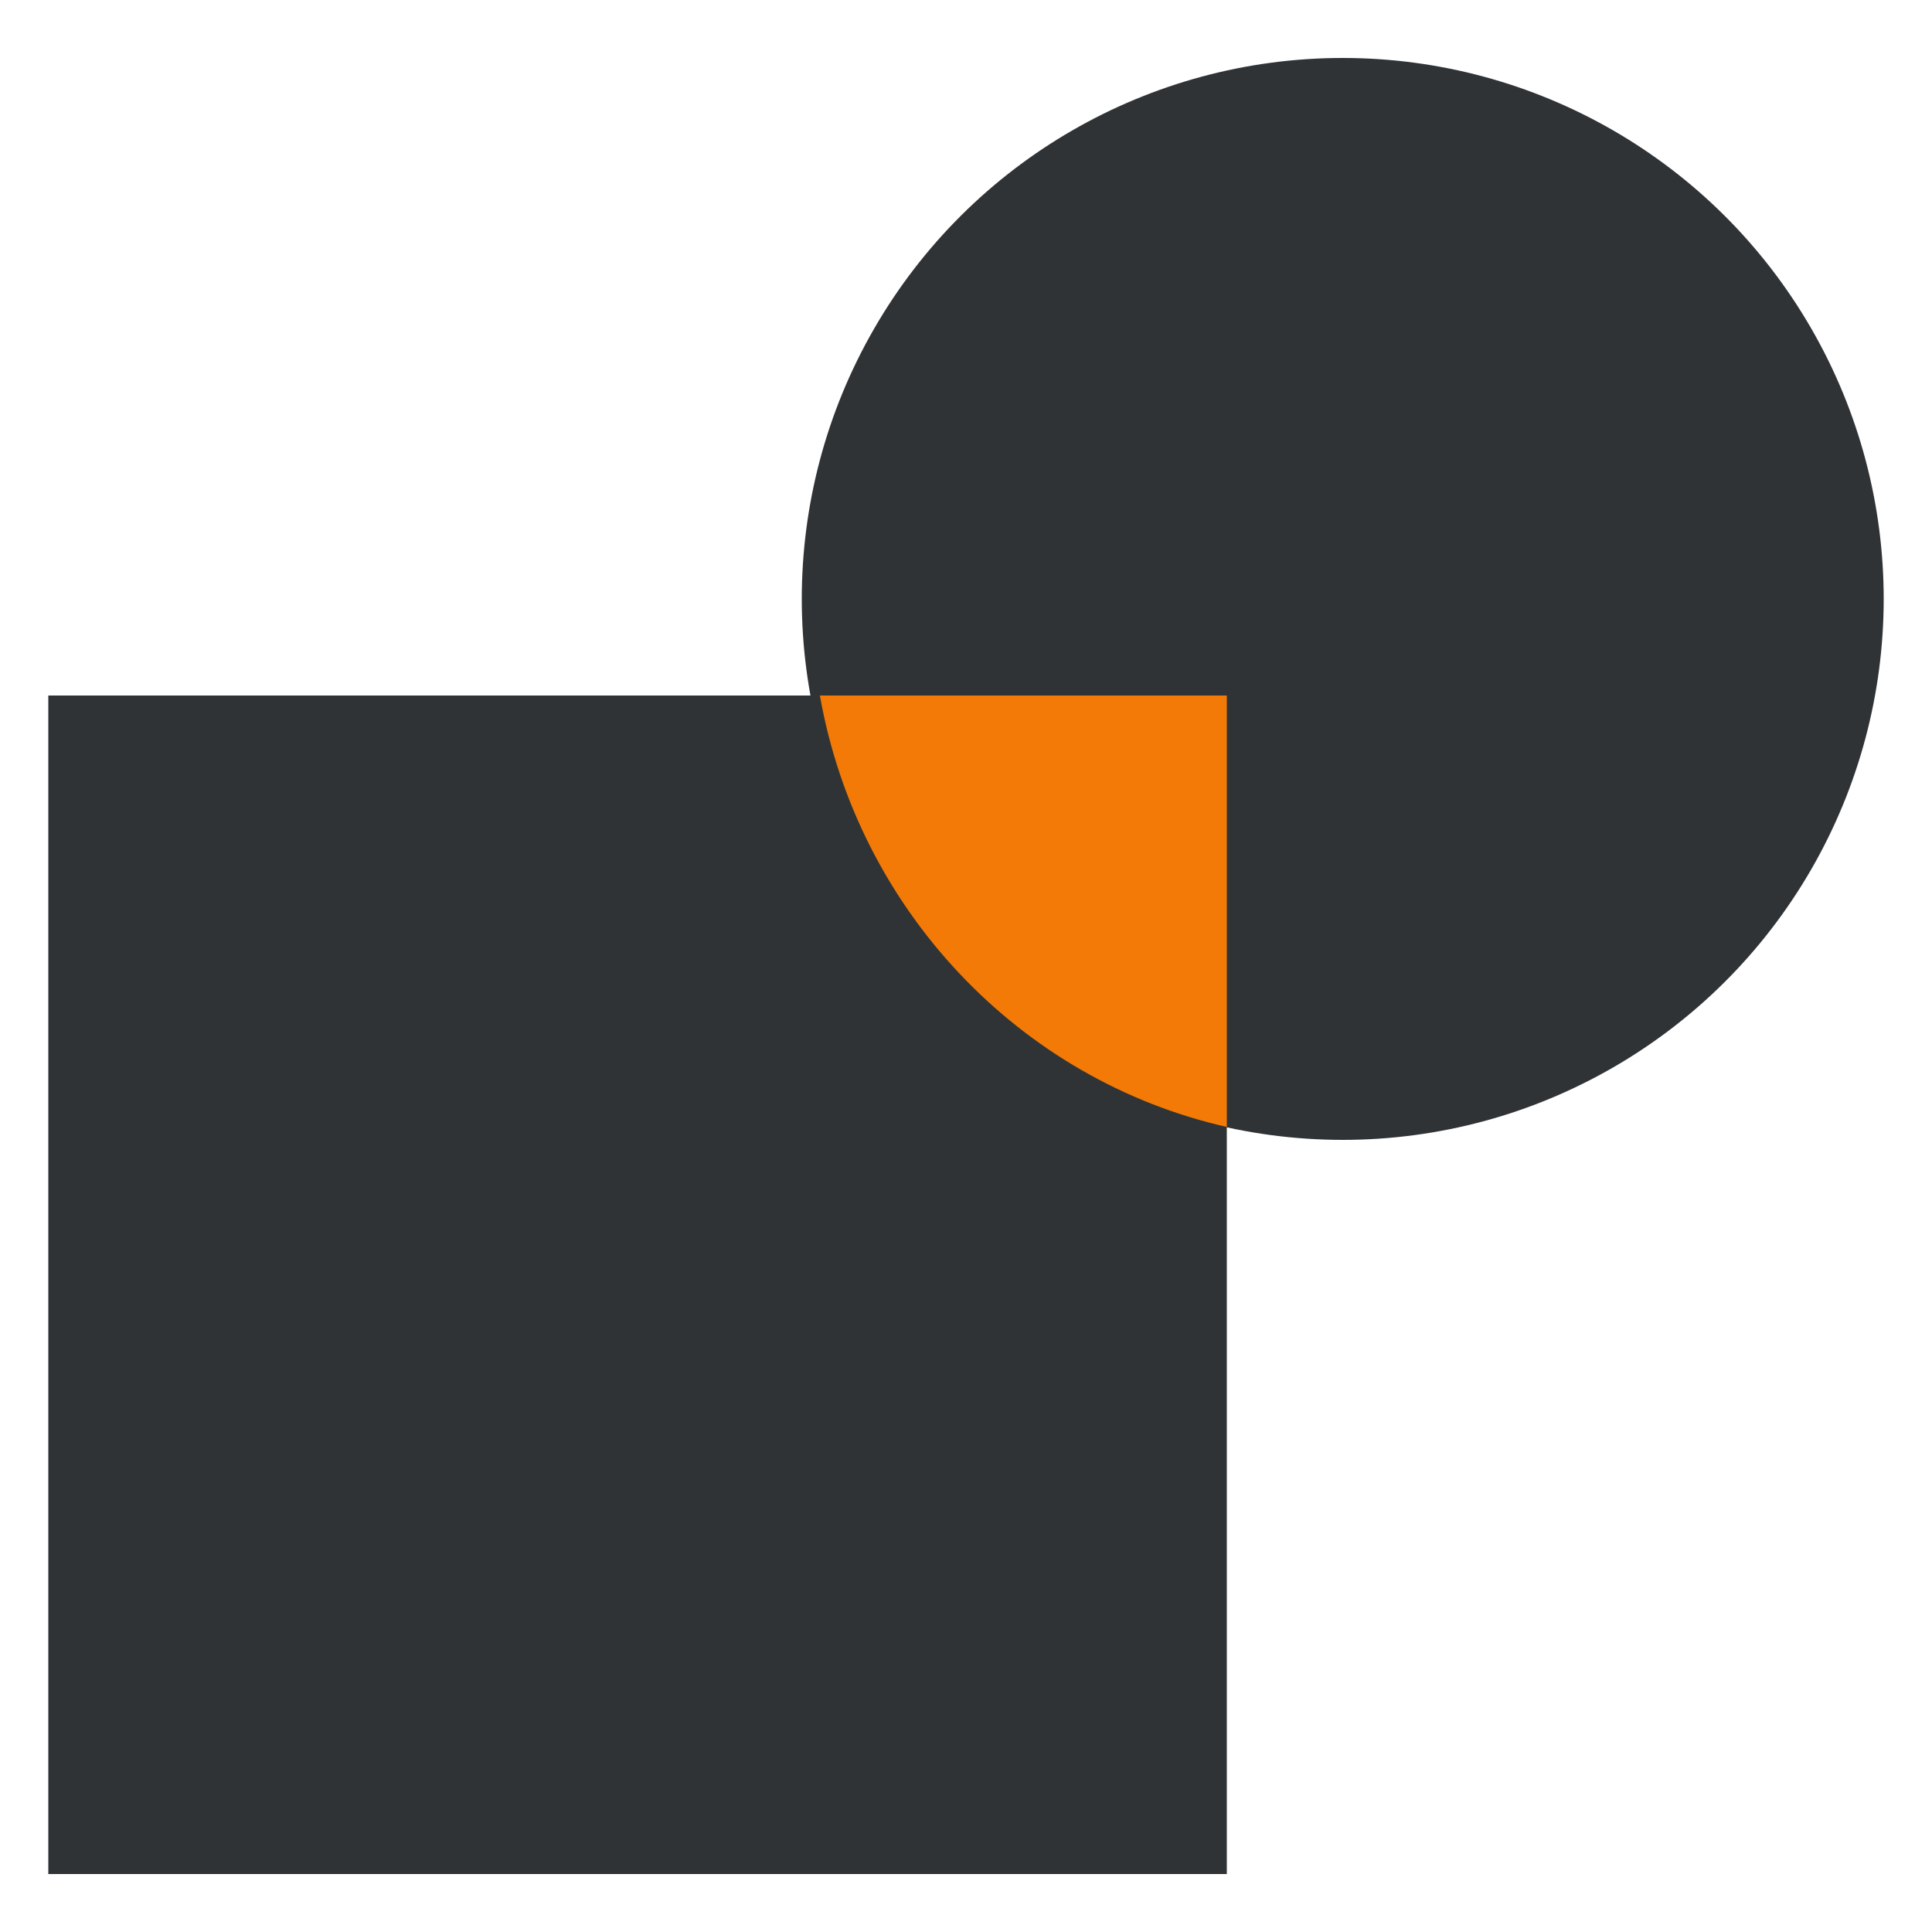 <svg width="100" height="100" viewBox="0 0 100 100" fill="none" xmlns="http://www.w3.org/2000/svg"><path fill="#2F3336" d="M63.5 97V36h-61v61z"/><circle cx="28" cy="28" r="28" transform="matrix(0 -1 -1 0 97.5 59)" fill="#2F3336"/><path fill-rule="evenodd" clip-rule="evenodd" d="M42.437 36C44.4 47.084 52.77 55.9 63.5 58.331V36H42.437z" fill="#F37A06"/></svg>
